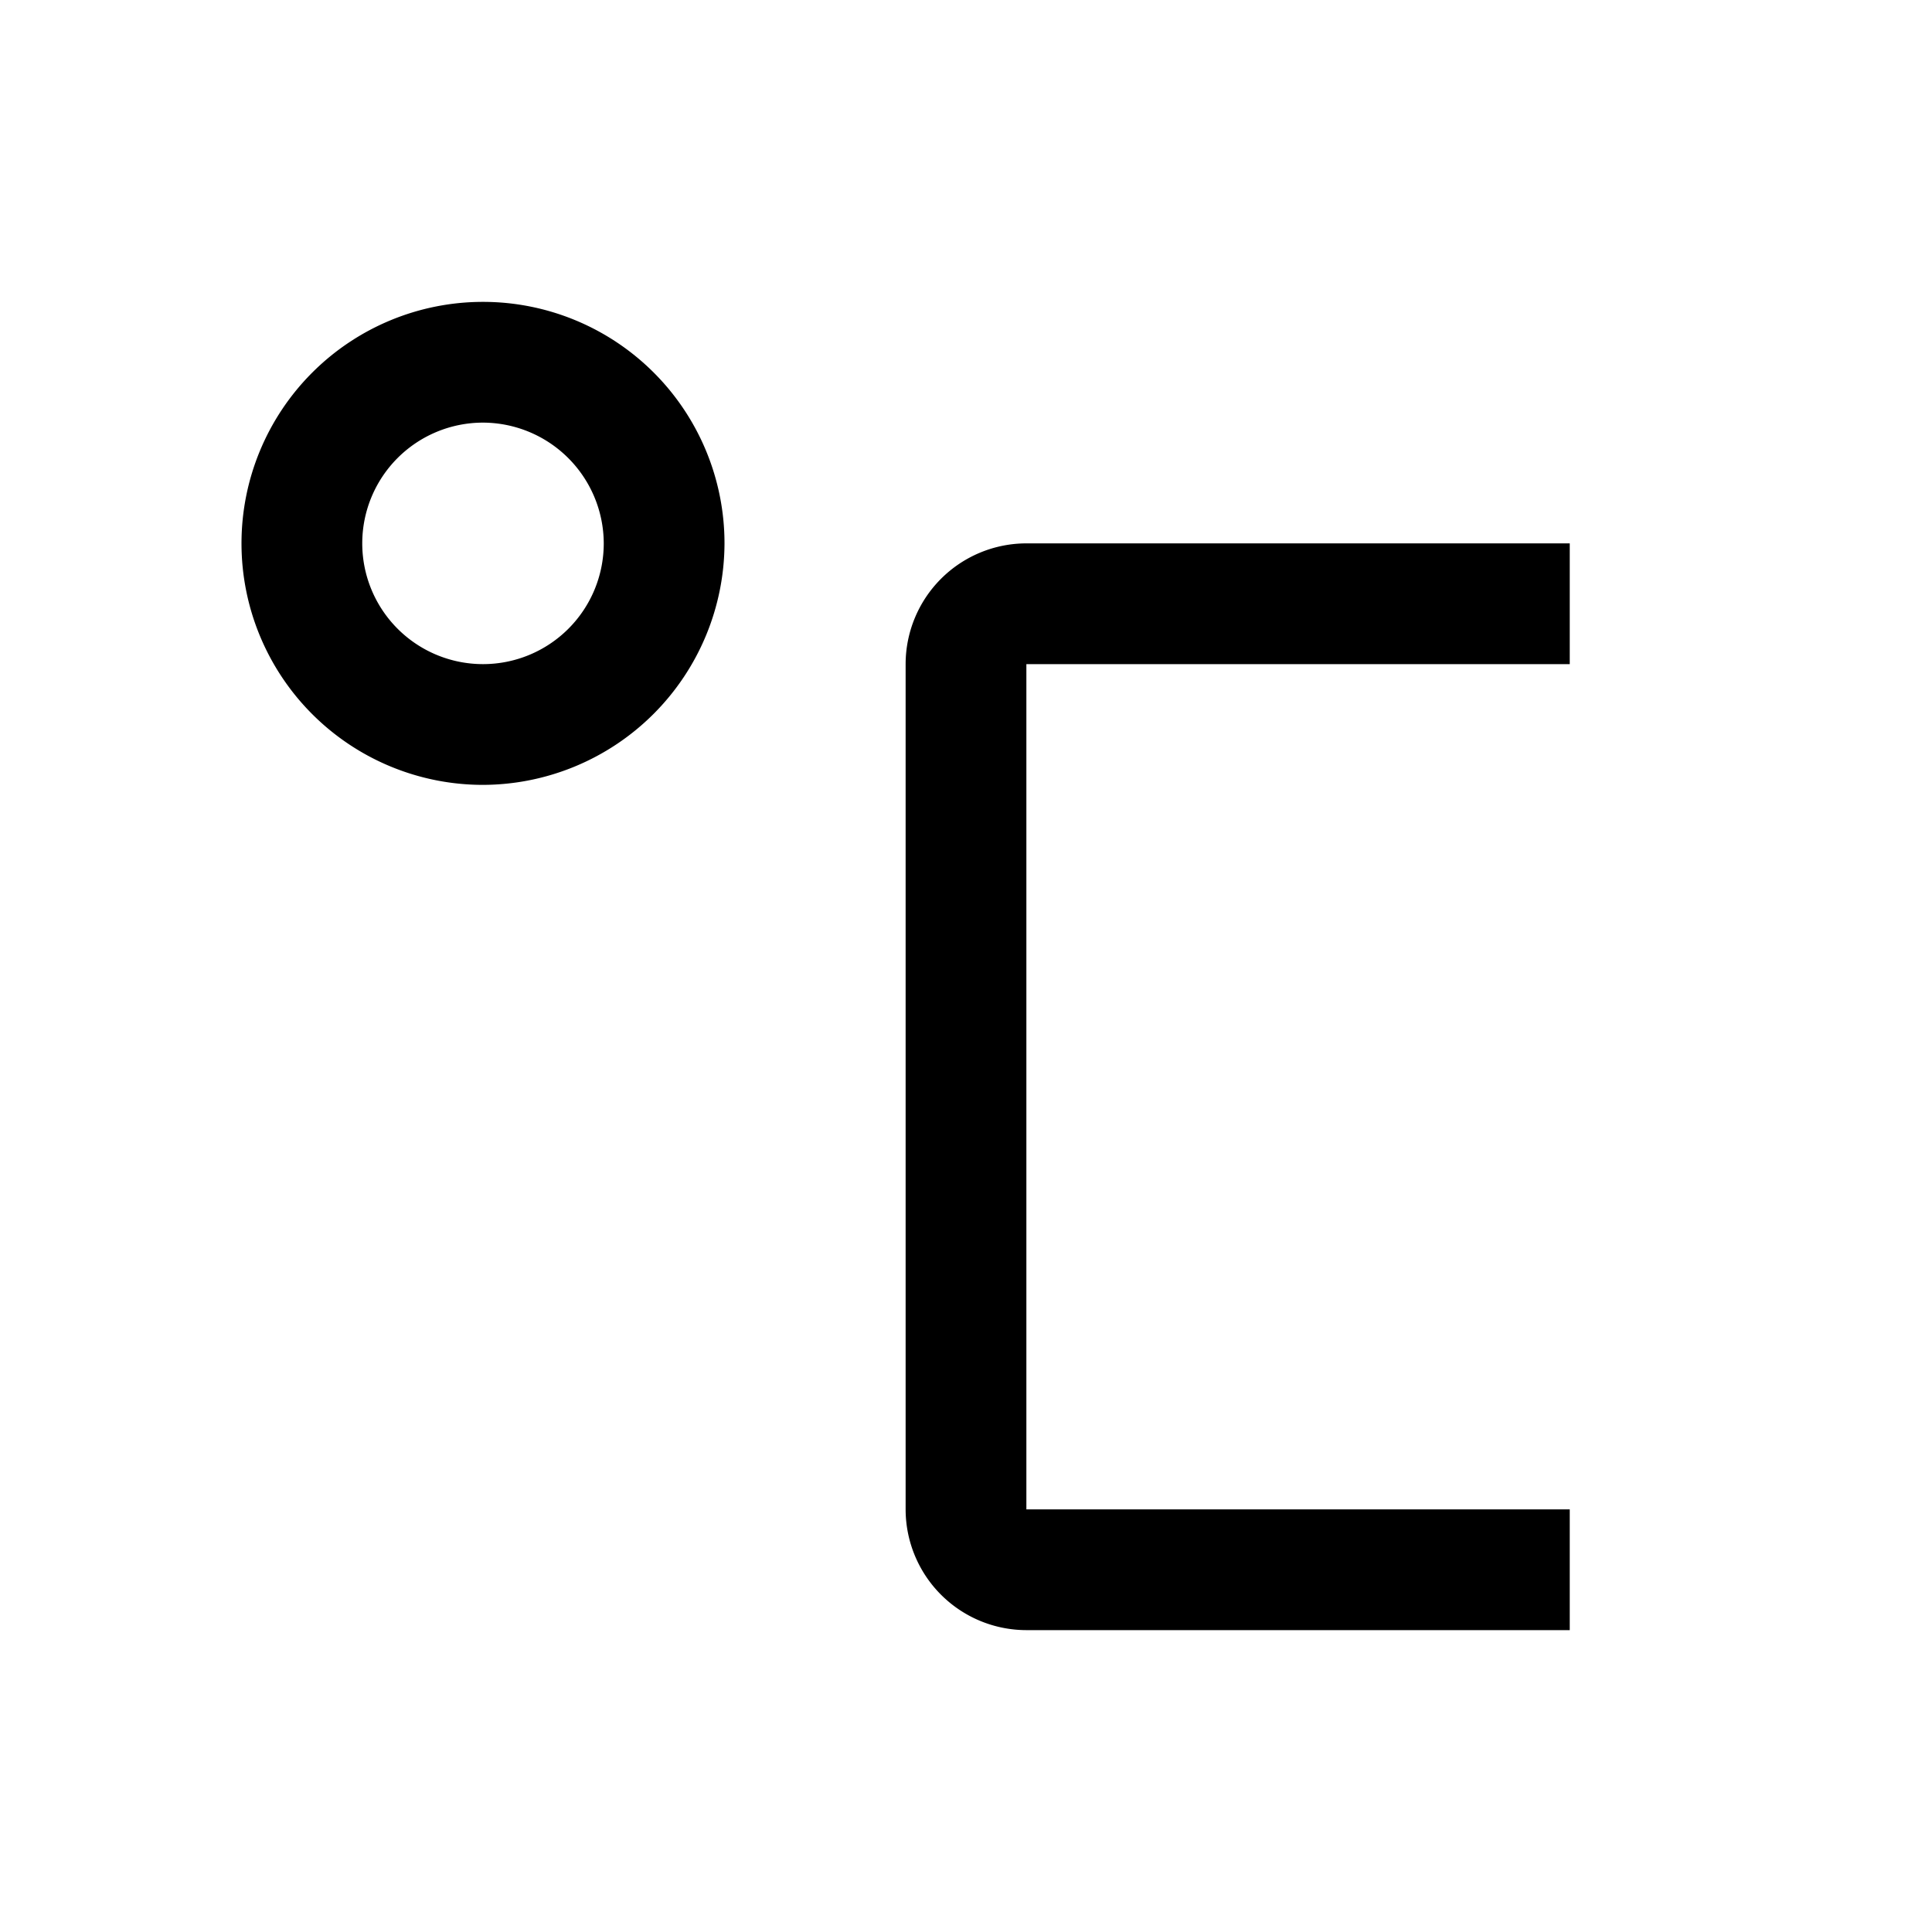 <?xml version="1.0" encoding="utf-8"?>
<!-- Generator: www.svgicons.com -->
<svg xmlns="http://www.w3.org/2000/svg" width="800" height="800" viewBox="0 0 32 32">
<path fill="currentColor" d="M26 27h-9a2.002 2.002 0 0 1-2-2V11a2.002 2.002 0 0 1 2-2h9v2h-9v14h9zM8 13a4 4 0 1 1 4-4a4.012 4.012 0 0 1-4 4m0-6a2 2 0 1 0 2 2a2.006 2.006 0 0 0-2-2"/>
</svg>